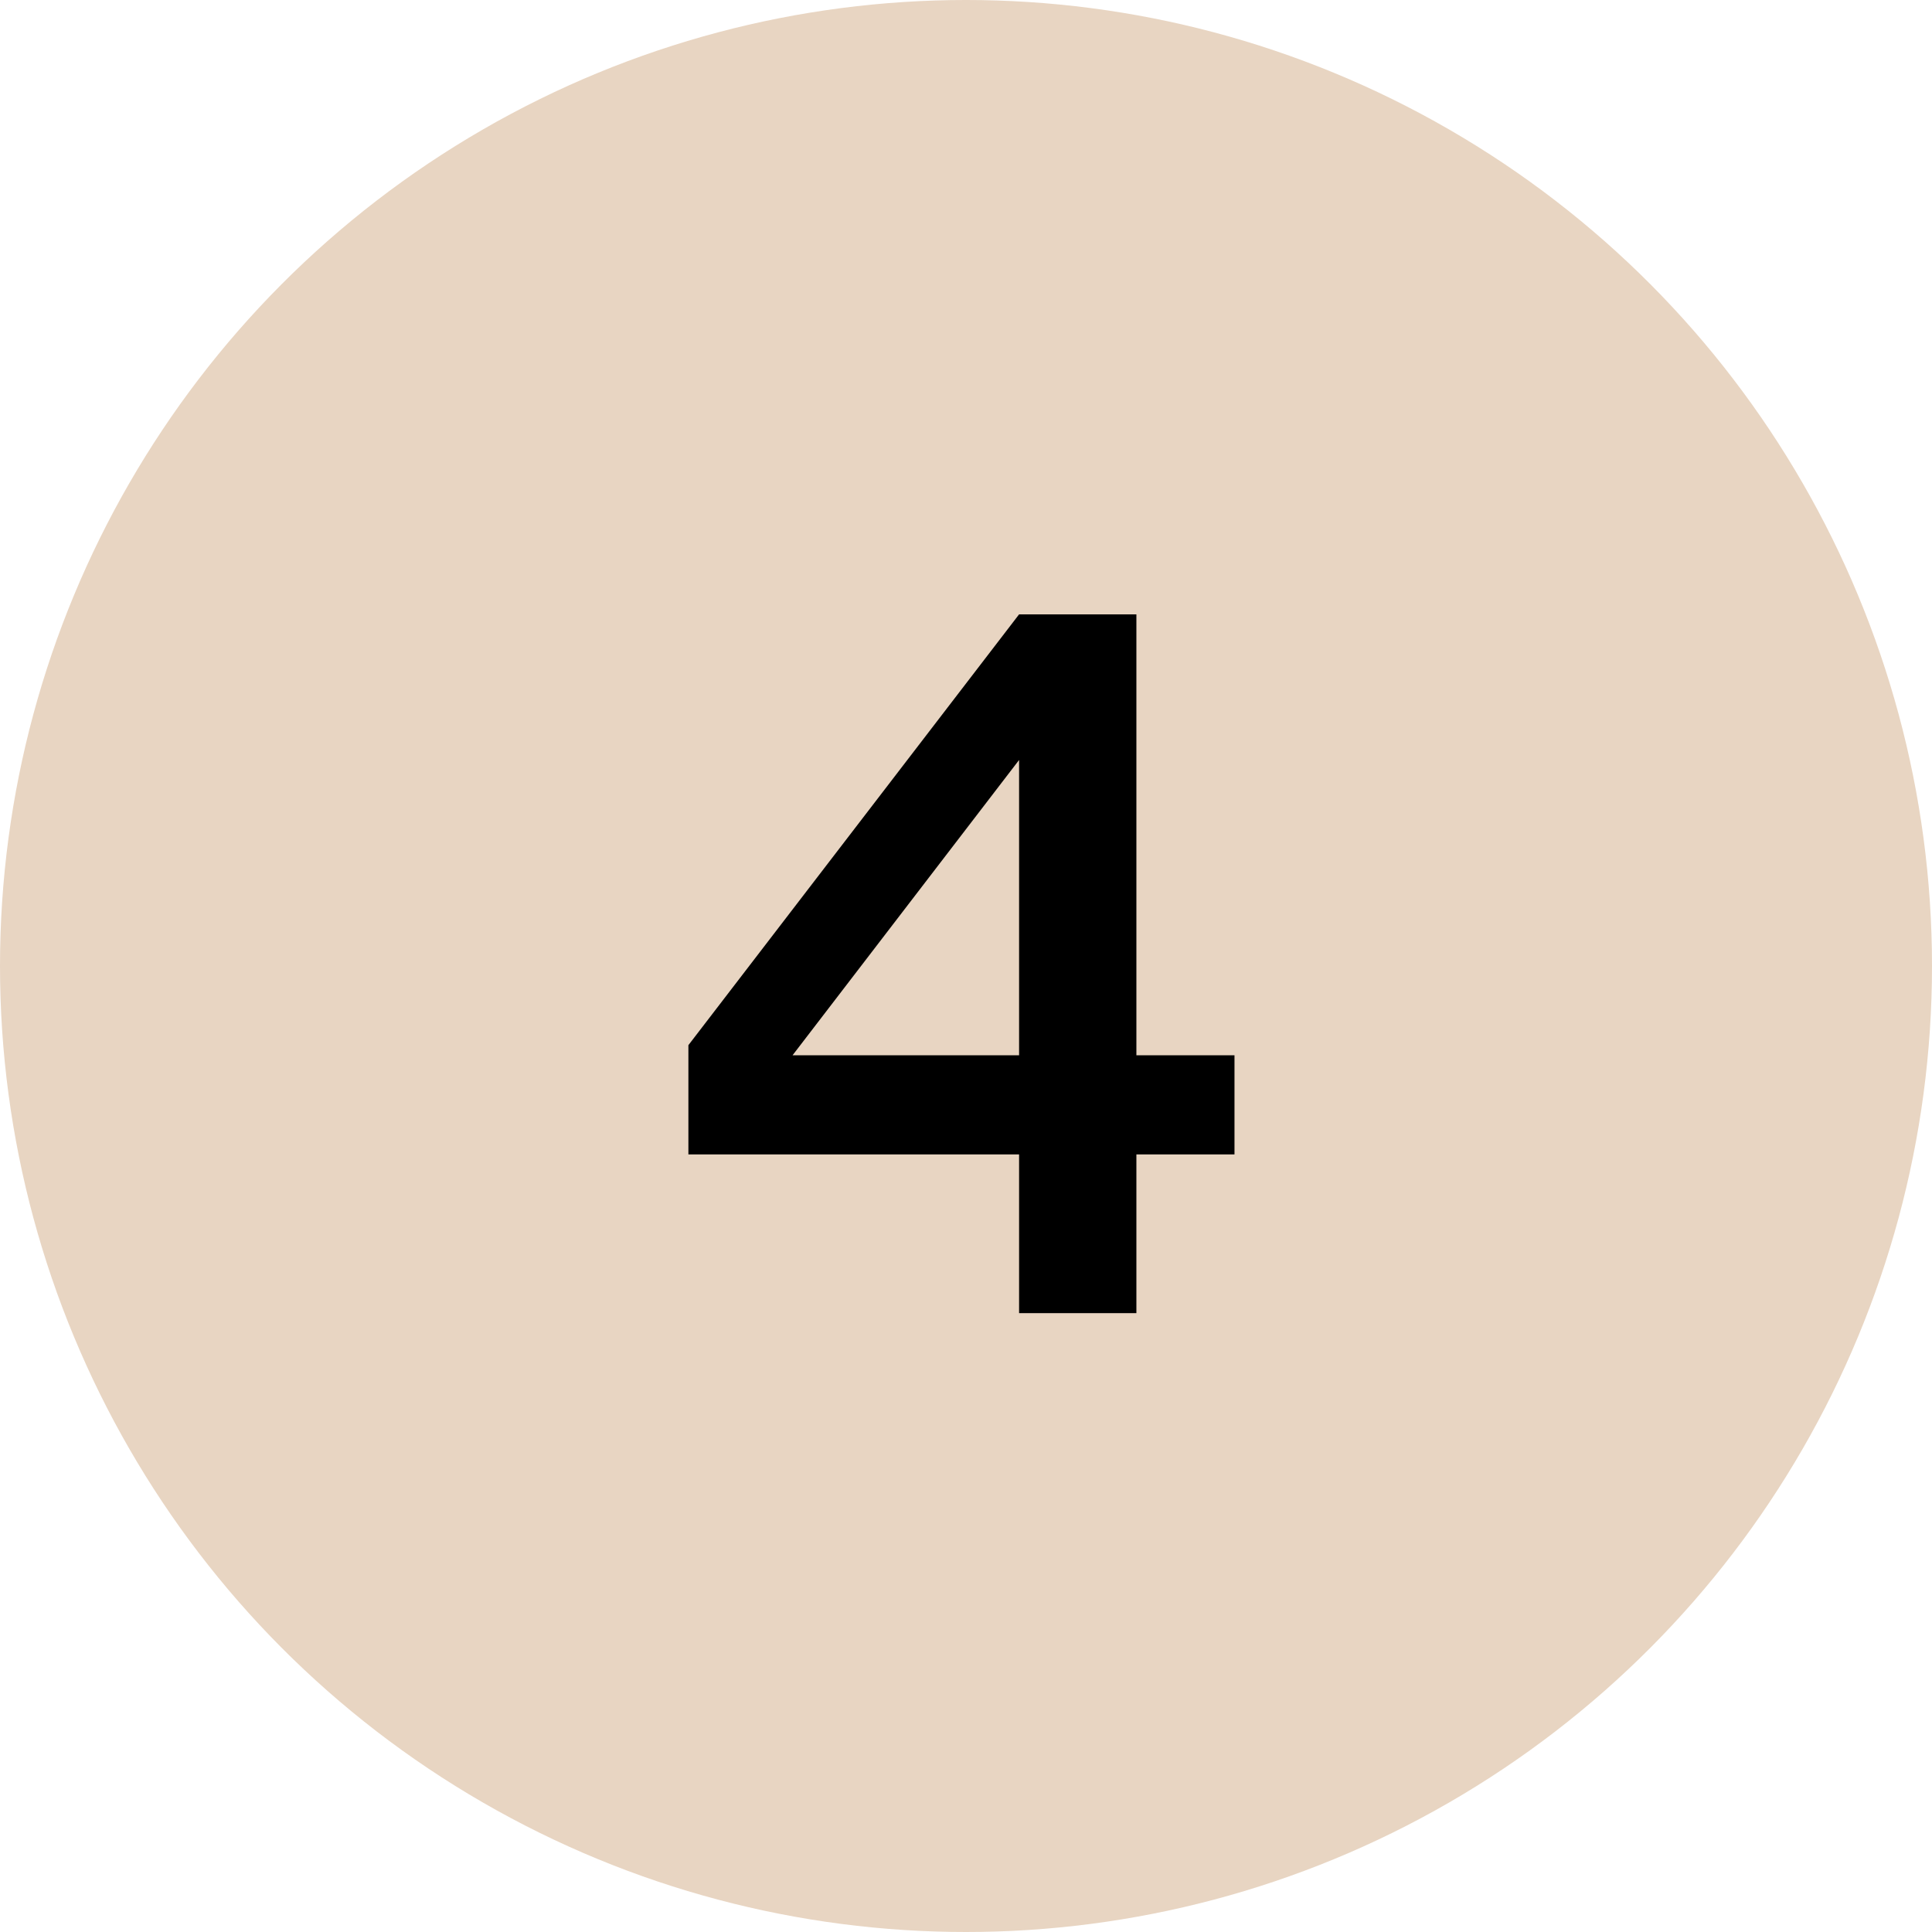 <?xml version="1.0" encoding="UTF-8"?> <svg xmlns="http://www.w3.org/2000/svg" width="128" height="128" viewBox="0 0 128 128" fill="none"><circle cx="64" cy="64" r="64" fill="#E8D5C2"></circle><path d="M75.289 87V76.481H81.788V69.915H75.289V40.703H67.517L45.608 69.245V76.481H67.517V87H75.289ZM67.517 50.351V69.915H52.509L67.517 50.351Z" fill="black"></path></svg> 